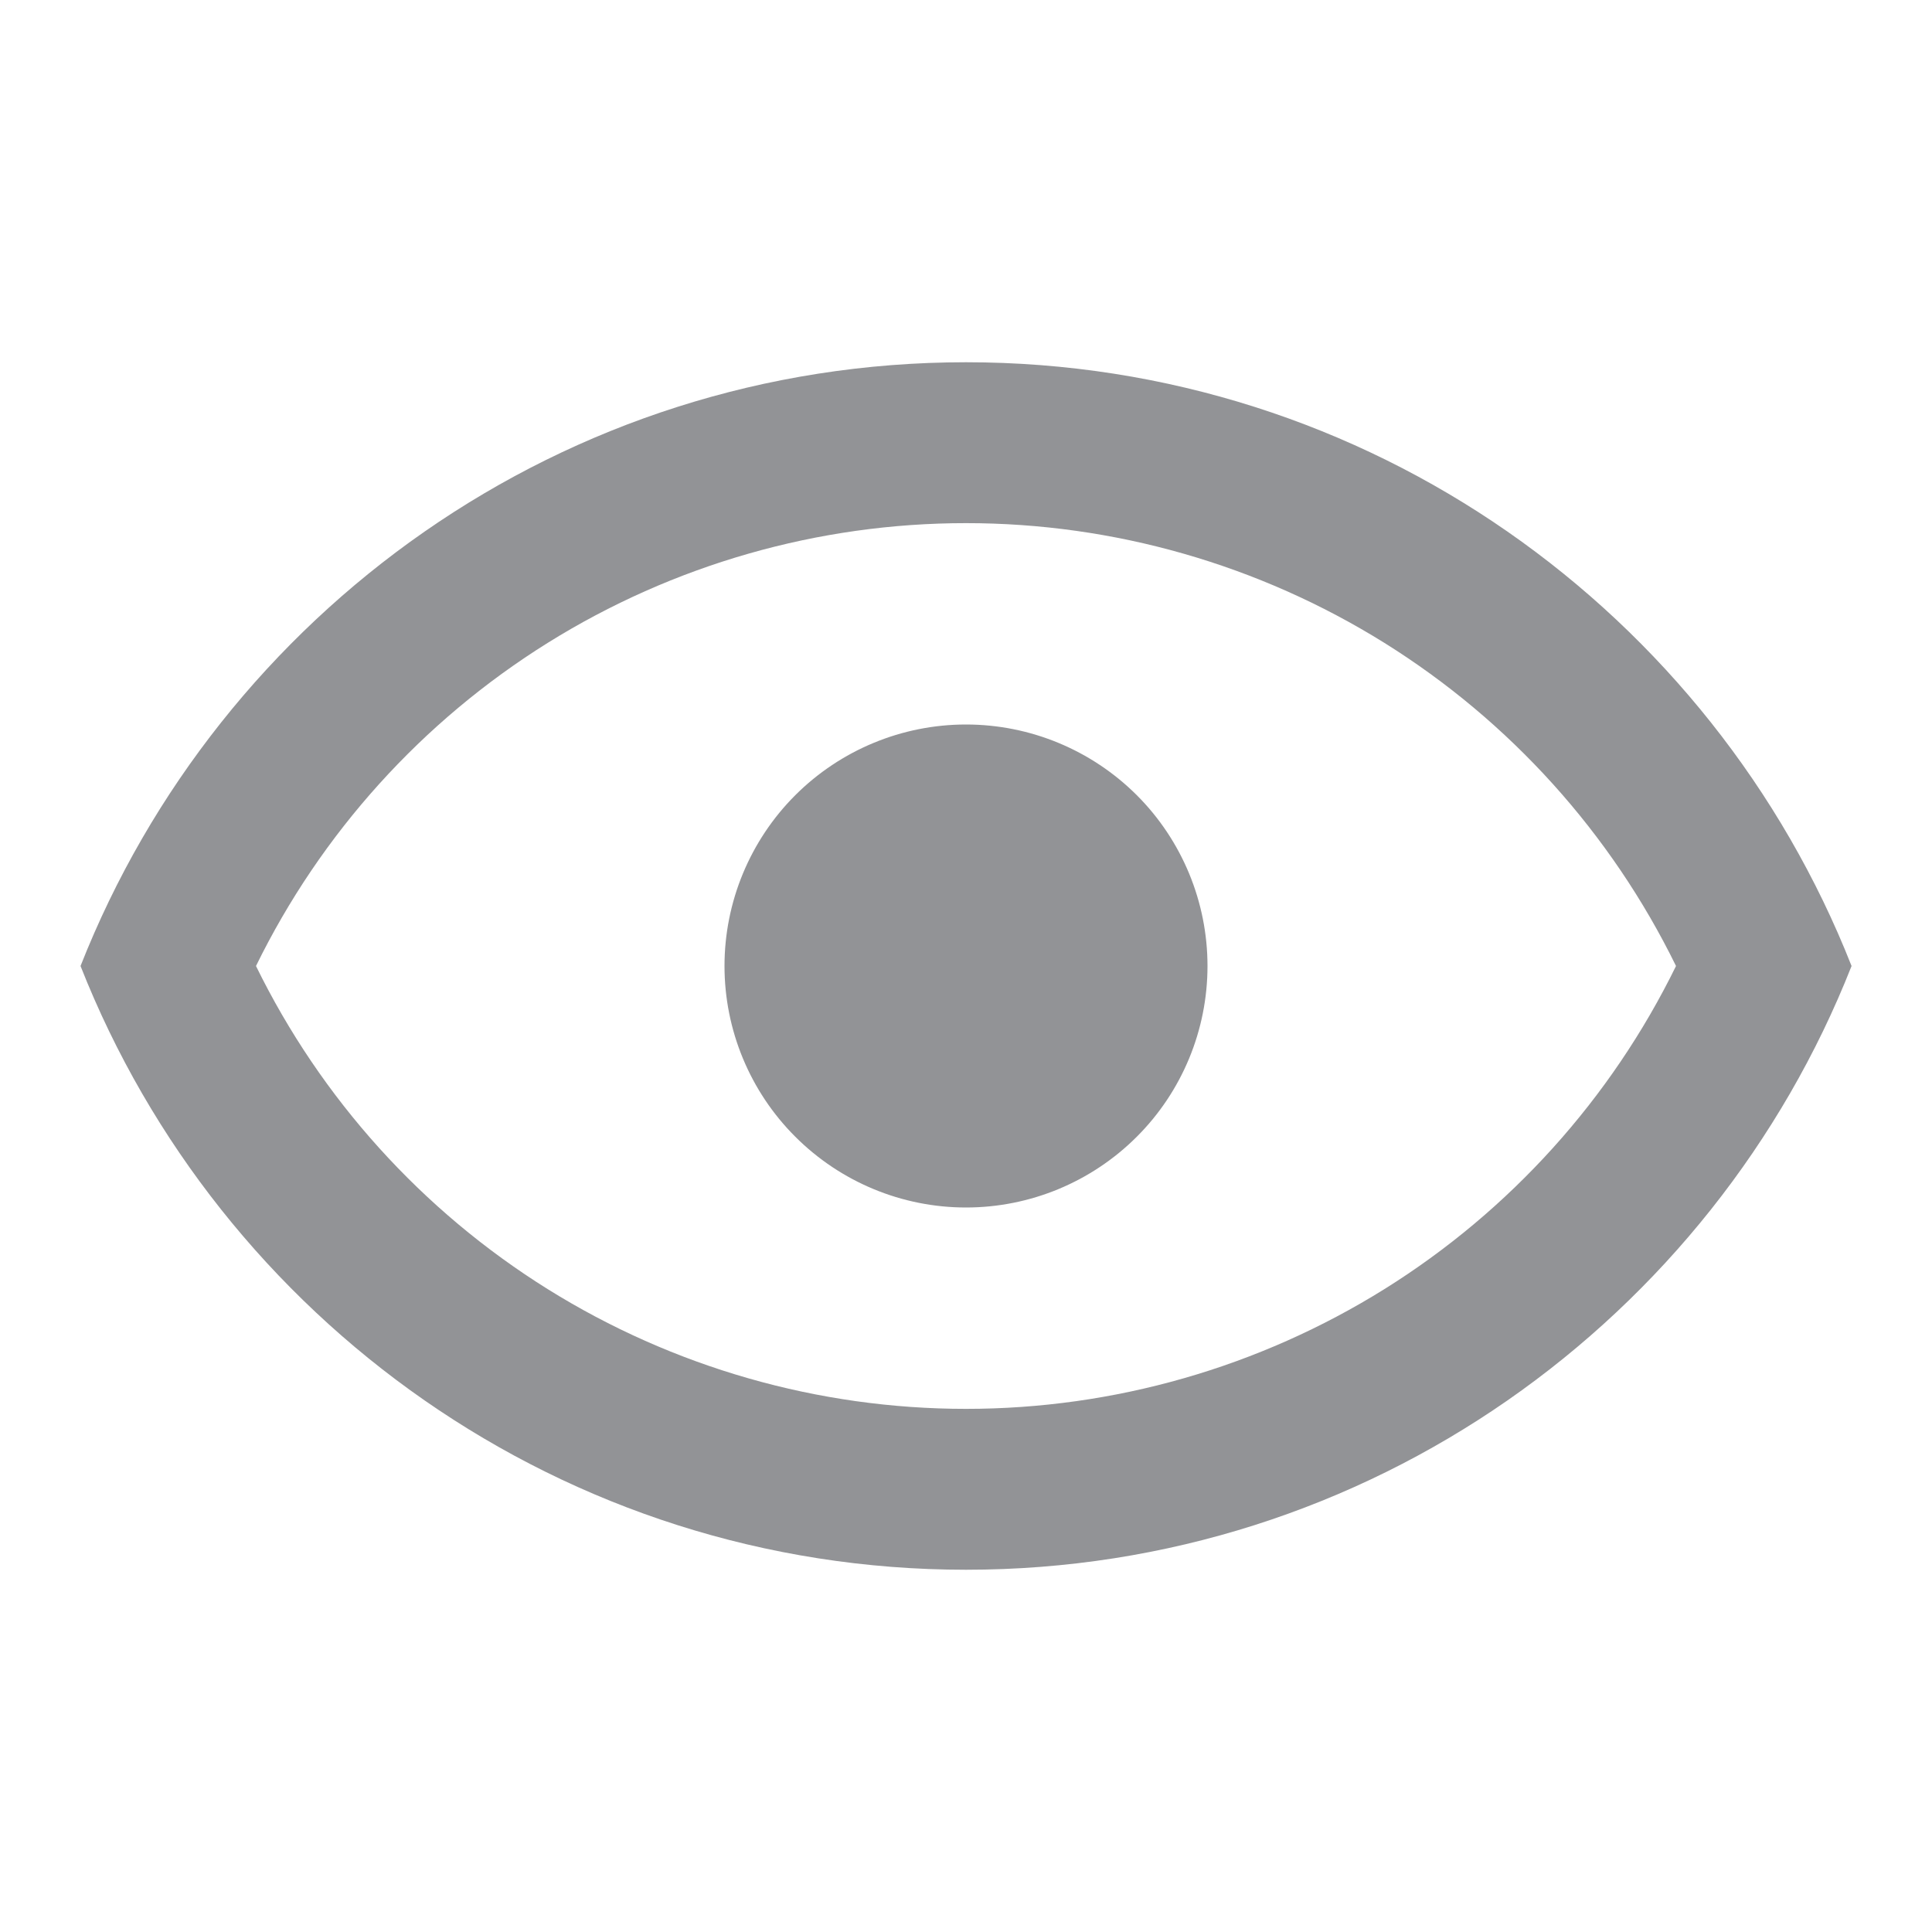 <svg width="22" height="22" viewBox="0 0 22 22" fill="none" xmlns="http://www.w3.org/2000/svg">
<path d="M11 8.25C11.73 8.25 12.429 8.54 12.945 9.055C13.461 9.571 13.75 10.271 13.75 11C13.75 11.729 13.461 12.429 12.945 12.944C12.429 13.46 11.73 13.75 11 13.75C10.271 13.75 9.572 13.46 9.056 12.944C8.54 12.429 8.25 11.729 8.25 11C8.25 10.271 8.54 9.571 9.056 9.055C9.572 8.54 10.271 8.25 11 8.25ZM11 4.125C15.584 4.125 19.498 6.976 21.084 11C19.498 15.024 15.584 17.875 11 17.875C6.417 17.875 2.503 15.024 0.917 11C2.503 6.976 6.417 4.125 11 4.125ZM2.915 11C3.656 12.513 4.807 13.787 6.236 14.679C7.665 15.57 9.316 16.043 11 16.043C12.685 16.043 14.335 15.57 15.765 14.679C17.194 13.787 18.344 12.513 19.085 11C18.344 9.487 17.194 8.213 15.765 7.321C14.335 6.43 12.685 5.957 11 5.957C9.316 5.957 7.665 6.43 6.236 7.321C4.807 8.213 3.656 9.487 2.915 11Z" fill="#929396"/>
</svg>
